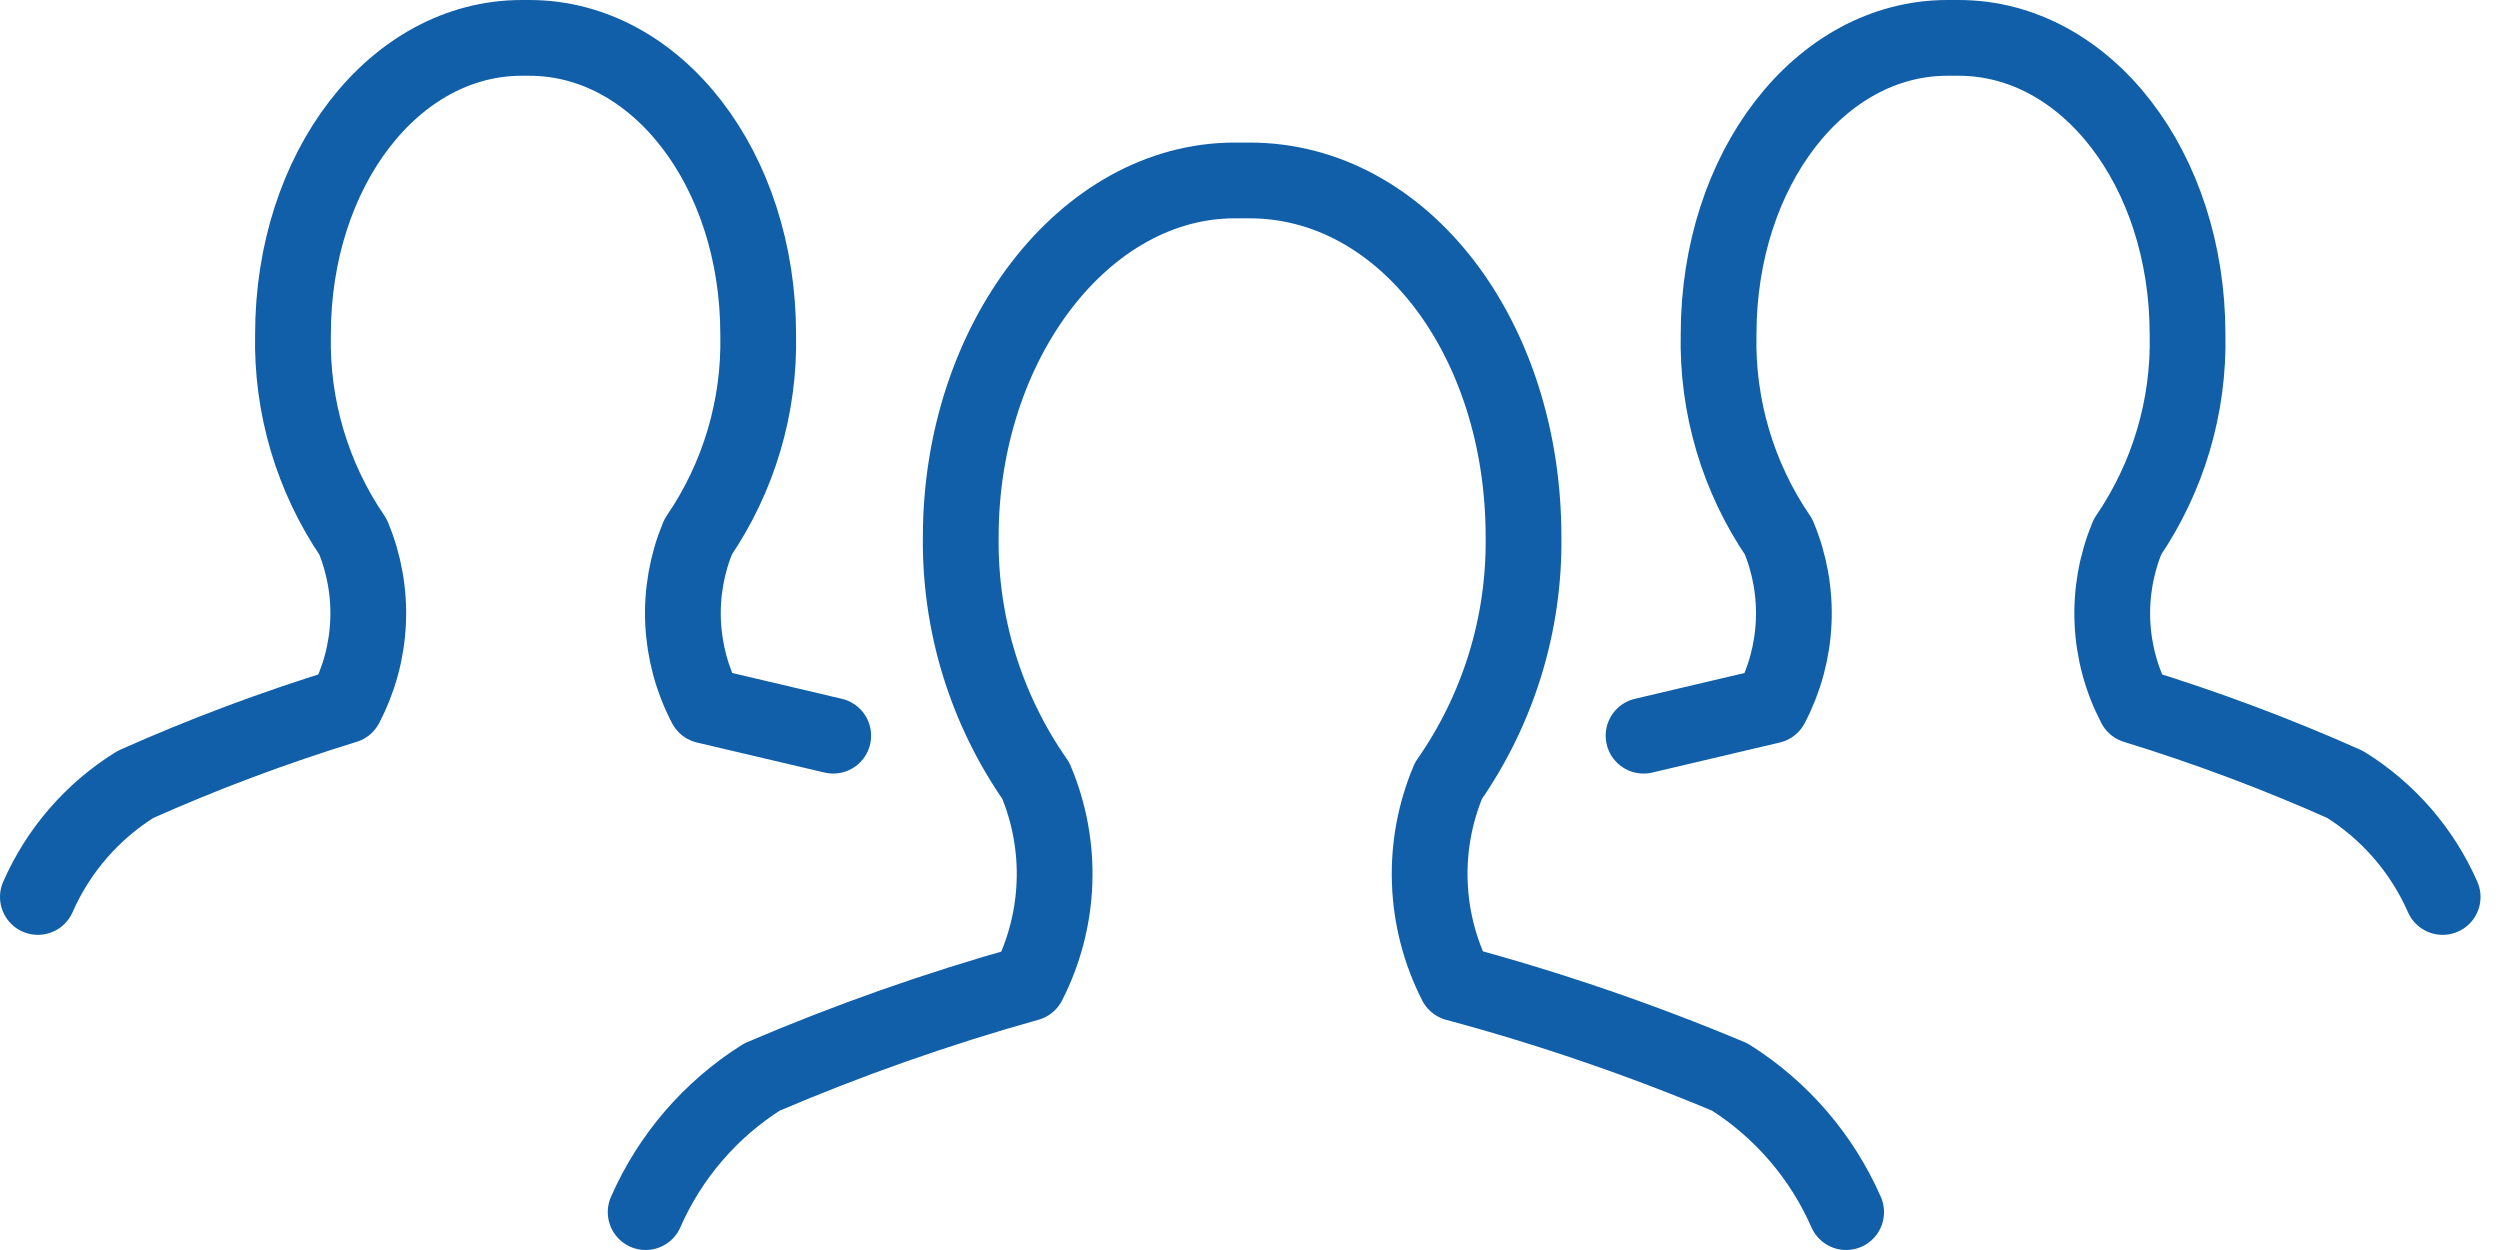 <svg width="66" height="33" viewBox="0 0 66 33" fill="none" xmlns="http://www.w3.org/2000/svg">
<path d="M17.045 32C17.689 30.531 18.758 29.289 20.115 28.434C22.402 27.456 24.751 26.629 27.147 25.958C27.568 25.135 27.804 24.23 27.838 23.306C27.873 22.382 27.704 21.462 27.345 20.61C26.028 18.724 25.335 16.473 25.364 14.172C25.364 9.022 28.633 4.764 32.594 4.764H32.991C37.051 4.764 40.221 8.923 40.221 14.172C40.25 16.473 39.557 18.724 38.24 20.61C37.881 21.462 37.712 22.382 37.747 23.306C37.781 24.23 38.017 25.135 38.438 25.958C40.901 26.62 43.316 27.448 45.668 28.434C47.025 29.289 48.094 30.531 48.738 32" stroke="#105FA8" stroke-width="2" stroke-linecap="round" stroke-linejoin="round"/>
<path d="M43.39 19.422L46.757 18.629C47.115 17.947 47.319 17.193 47.353 16.423C47.388 15.653 47.252 14.884 46.955 14.172C45.881 12.599 45.327 10.729 45.371 8.824C45.371 4.466 48.045 1 51.412 1H51.709C55.077 1 57.751 4.466 57.751 8.824C57.795 10.729 57.24 12.599 56.166 14.172C55.87 14.884 55.734 15.653 55.768 16.423C55.802 17.193 56.006 17.947 56.364 18.629C58.254 19.21 60.106 19.904 61.911 20.709C63.049 21.417 63.947 22.453 64.486 23.68M21.997 19.422L18.629 18.629C18.271 17.947 18.068 17.193 18.033 16.423C17.999 15.653 18.135 14.884 18.431 14.172C19.506 12.599 20.06 10.729 20.016 8.824C20.016 4.466 17.342 1 13.974 1H13.776C10.409 1 7.735 4.466 7.735 8.824C7.691 10.729 8.245 12.599 9.319 14.172C9.616 14.884 9.752 15.653 9.717 16.423C9.683 17.193 9.48 17.947 9.121 18.629C7.232 19.21 5.38 19.904 3.575 20.709C2.436 21.417 1.538 22.453 1 23.68" stroke="#105FA8" stroke-width="2" stroke-linecap="round" stroke-linejoin="round"/>
</svg>
